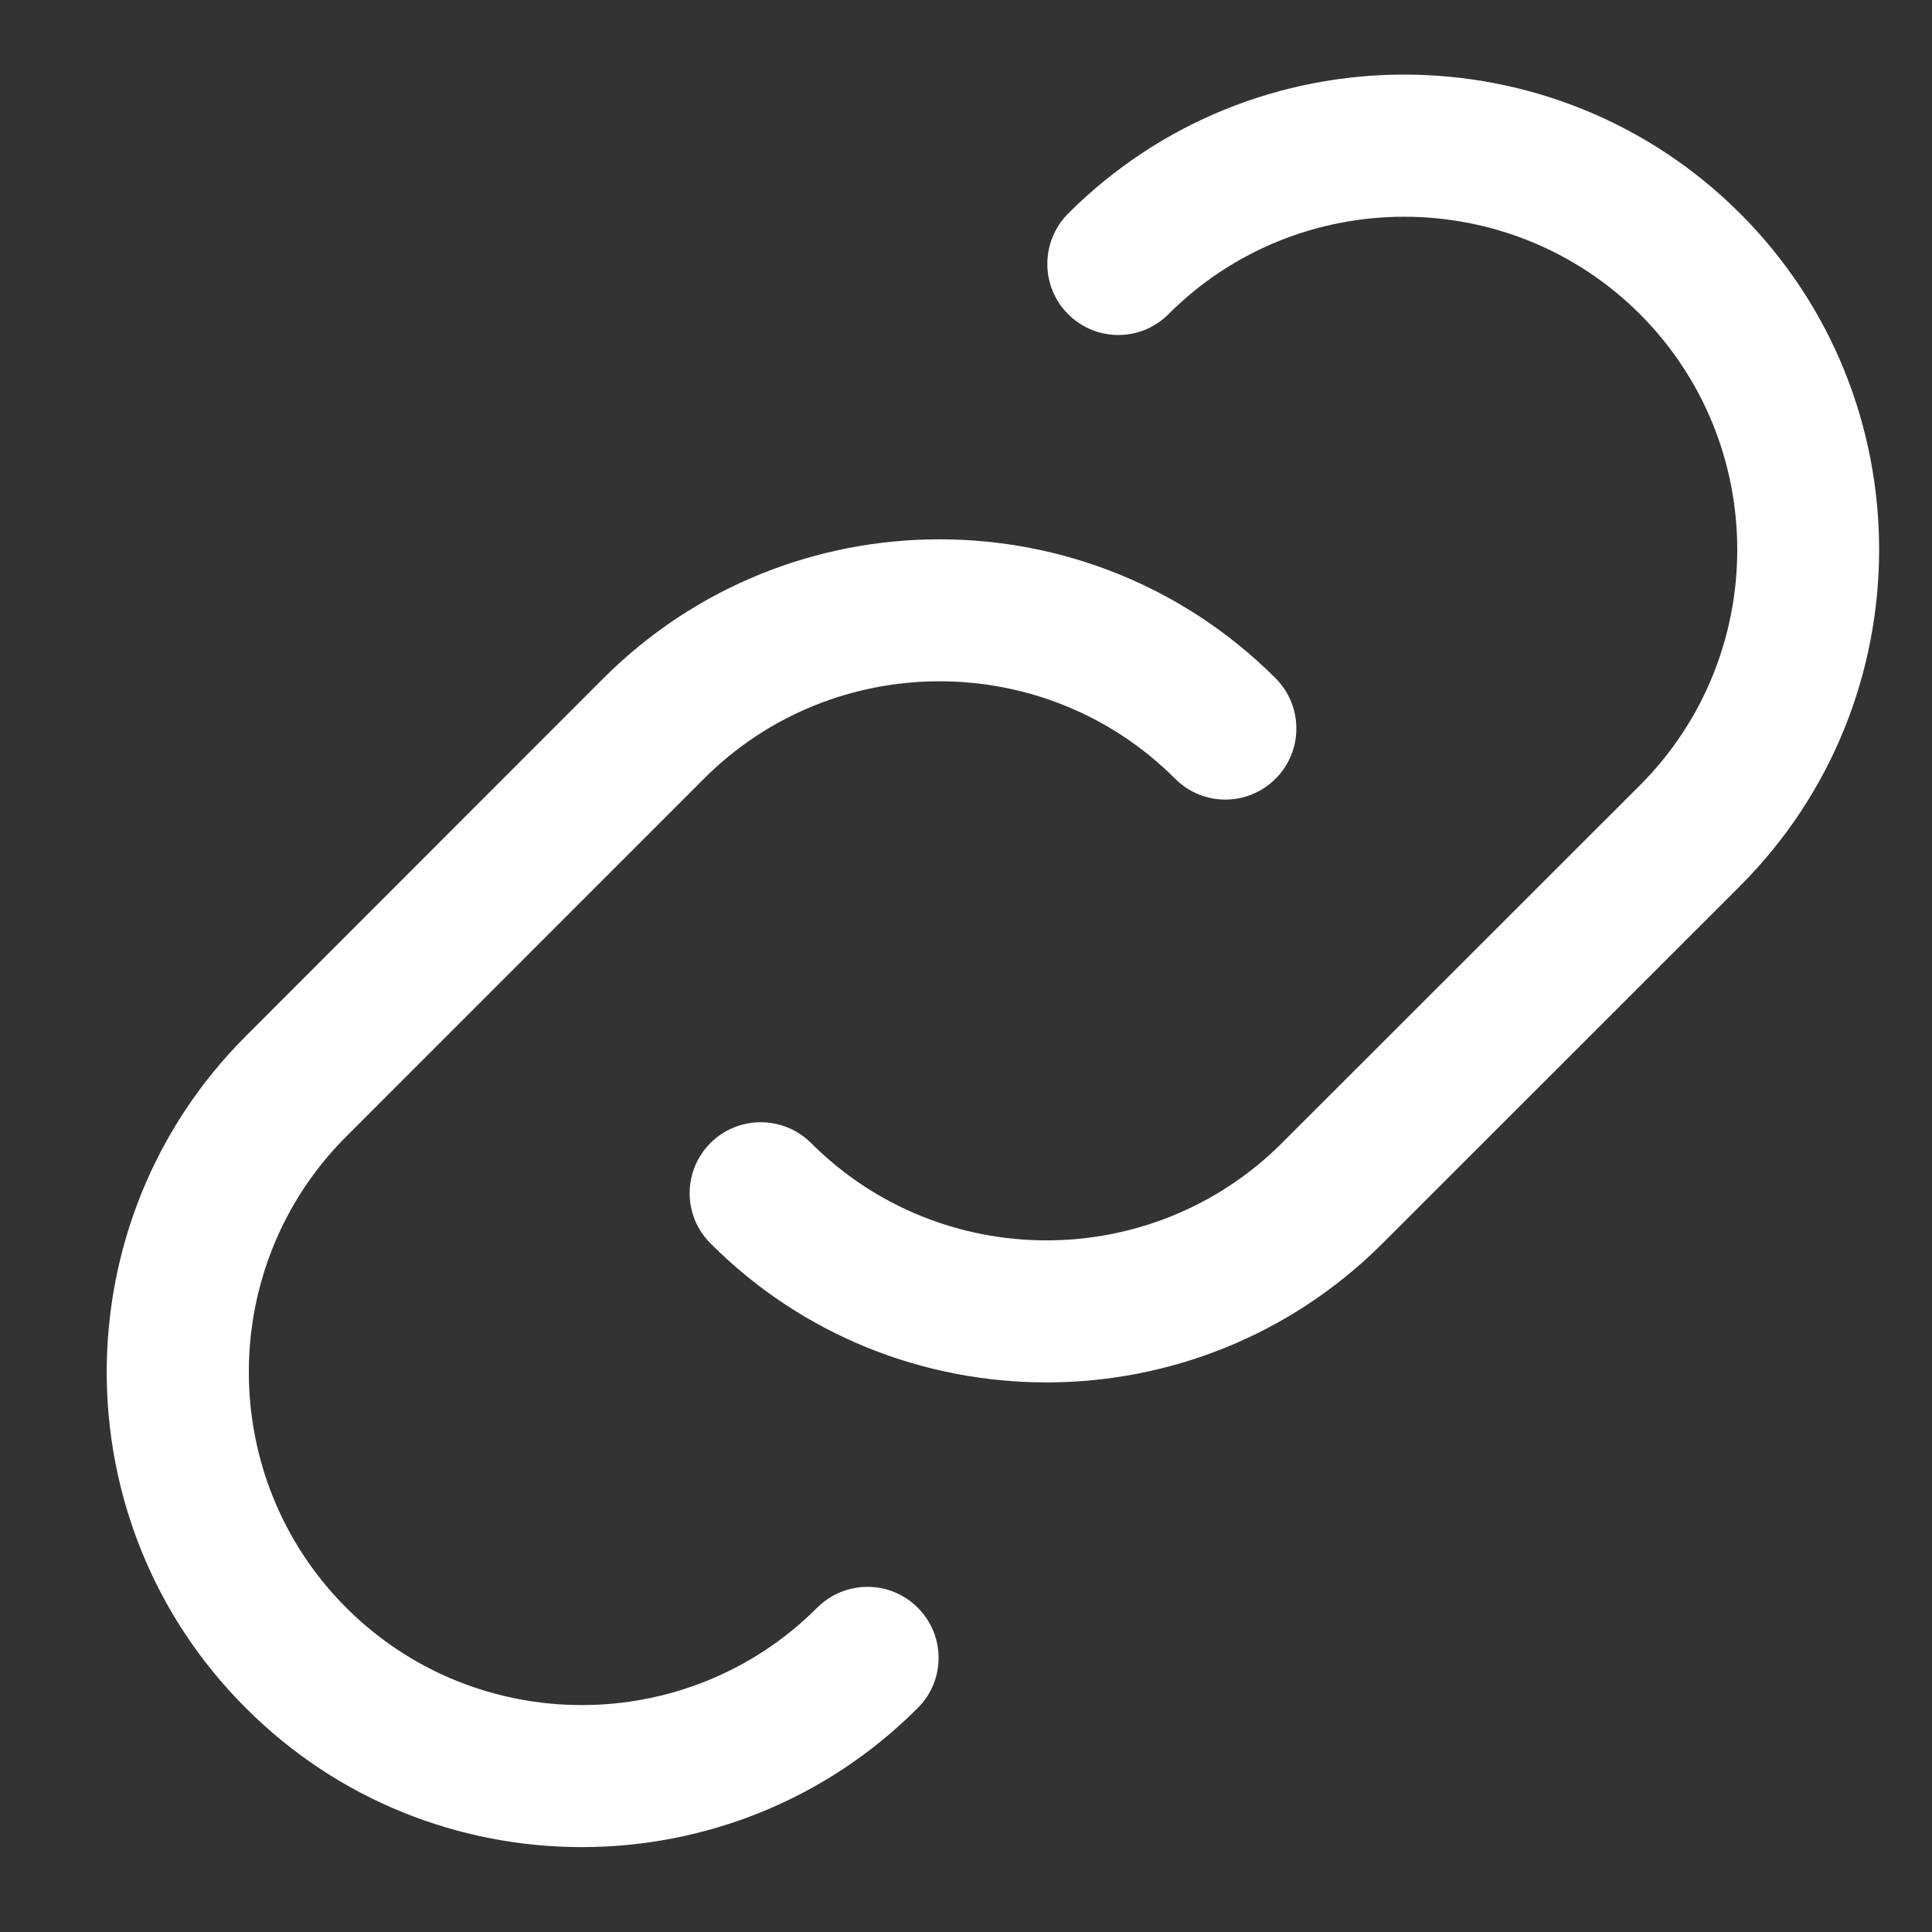 <?xml version="1.0" encoding="UTF-8"?>
<svg width="17px" height="17px" viewBox="0 0 17 17" version="1.1" xmlns="http://www.w3.org/2000/svg" xmlns:xlink="http://www.w3.org/1999/xlink">
    <rect x="0" y="0" width="17" height="17" fill="#333333" stroke="none"/>
    <!-- Generator: Sketch 52.2 (67145) - http://www.bohemiancoding.com/sketch -->
    <title>Link</title>
    <desc>Created with Sketch.</desc>
    <g id="Page" stroke="none" stroke-width="1" fill="none" fill-rule="evenodd">
        <g id="06-article-page-D" transform="translate(-968, -14500)" fill="#FFFFFF">
            <g id="SHARE" transform="translate(0, 14458)">
                <g id="icon" transform="translate(430, 31)">
                    <g id="incon" transform="translate(203, 0)">
                        <g id="Group-5" transform="translate(324, 0)">
                            <g id="Link" transform="translate(11, 11)">
                                <path d="M5.119,16.253 C4.049,16.253 2.978,15.846 2.163,15.029 C0.531,13.401 0.531,10.747 2.163,9.117 L5.31,5.968 C6.941,4.338 9.593,4.338 11.224,5.968 C11.468,6.213 11.468,6.608 11.224,6.852 C10.979,7.097 10.584,7.097 10.34,6.852 C9.198,5.709 7.336,5.709 6.194,6.852 L3.046,10.001 C1.904,11.143 1.904,13.003 3.046,14.146 C4.189,15.289 6.049,15.289 7.191,14.146 C7.436,13.902 7.831,13.902 8.075,14.146 C8.32,14.391 8.32,14.786 8.075,15.029 C7.26,15.846 6.189,16.253 5.119,16.253" id="Fill-7"></path>
                                <path d="M9.208,12.164 C8.137,12.164 7.067,11.758 6.252,10.941 C6.007,10.697 6.007,10.303 6.252,10.057 C6.496,9.814 6.891,9.814 7.136,10.057 C8.278,11.2 10.138,11.2 11.281,10.057 L14.43,6.91 C15.572,5.766 15.572,3.908 14.43,2.764 C13.288,1.623 11.426,1.62 10.282,2.764 C10.038,3.009 9.643,3.009 9.398,2.764 C9.155,2.52 9.155,2.125 9.398,1.88 C11.027,0.25 13.68,0.247 15.313,1.88 C16.942,3.51 16.942,6.162 15.313,7.794 L12.165,10.941 C11.35,11.756 10.278,12.164 9.208,12.164" id="Fill-9"></path>
                            </g>
                        </g>
                    </g>
                </g>
            </g>
        </g>
    </g>
</svg>
